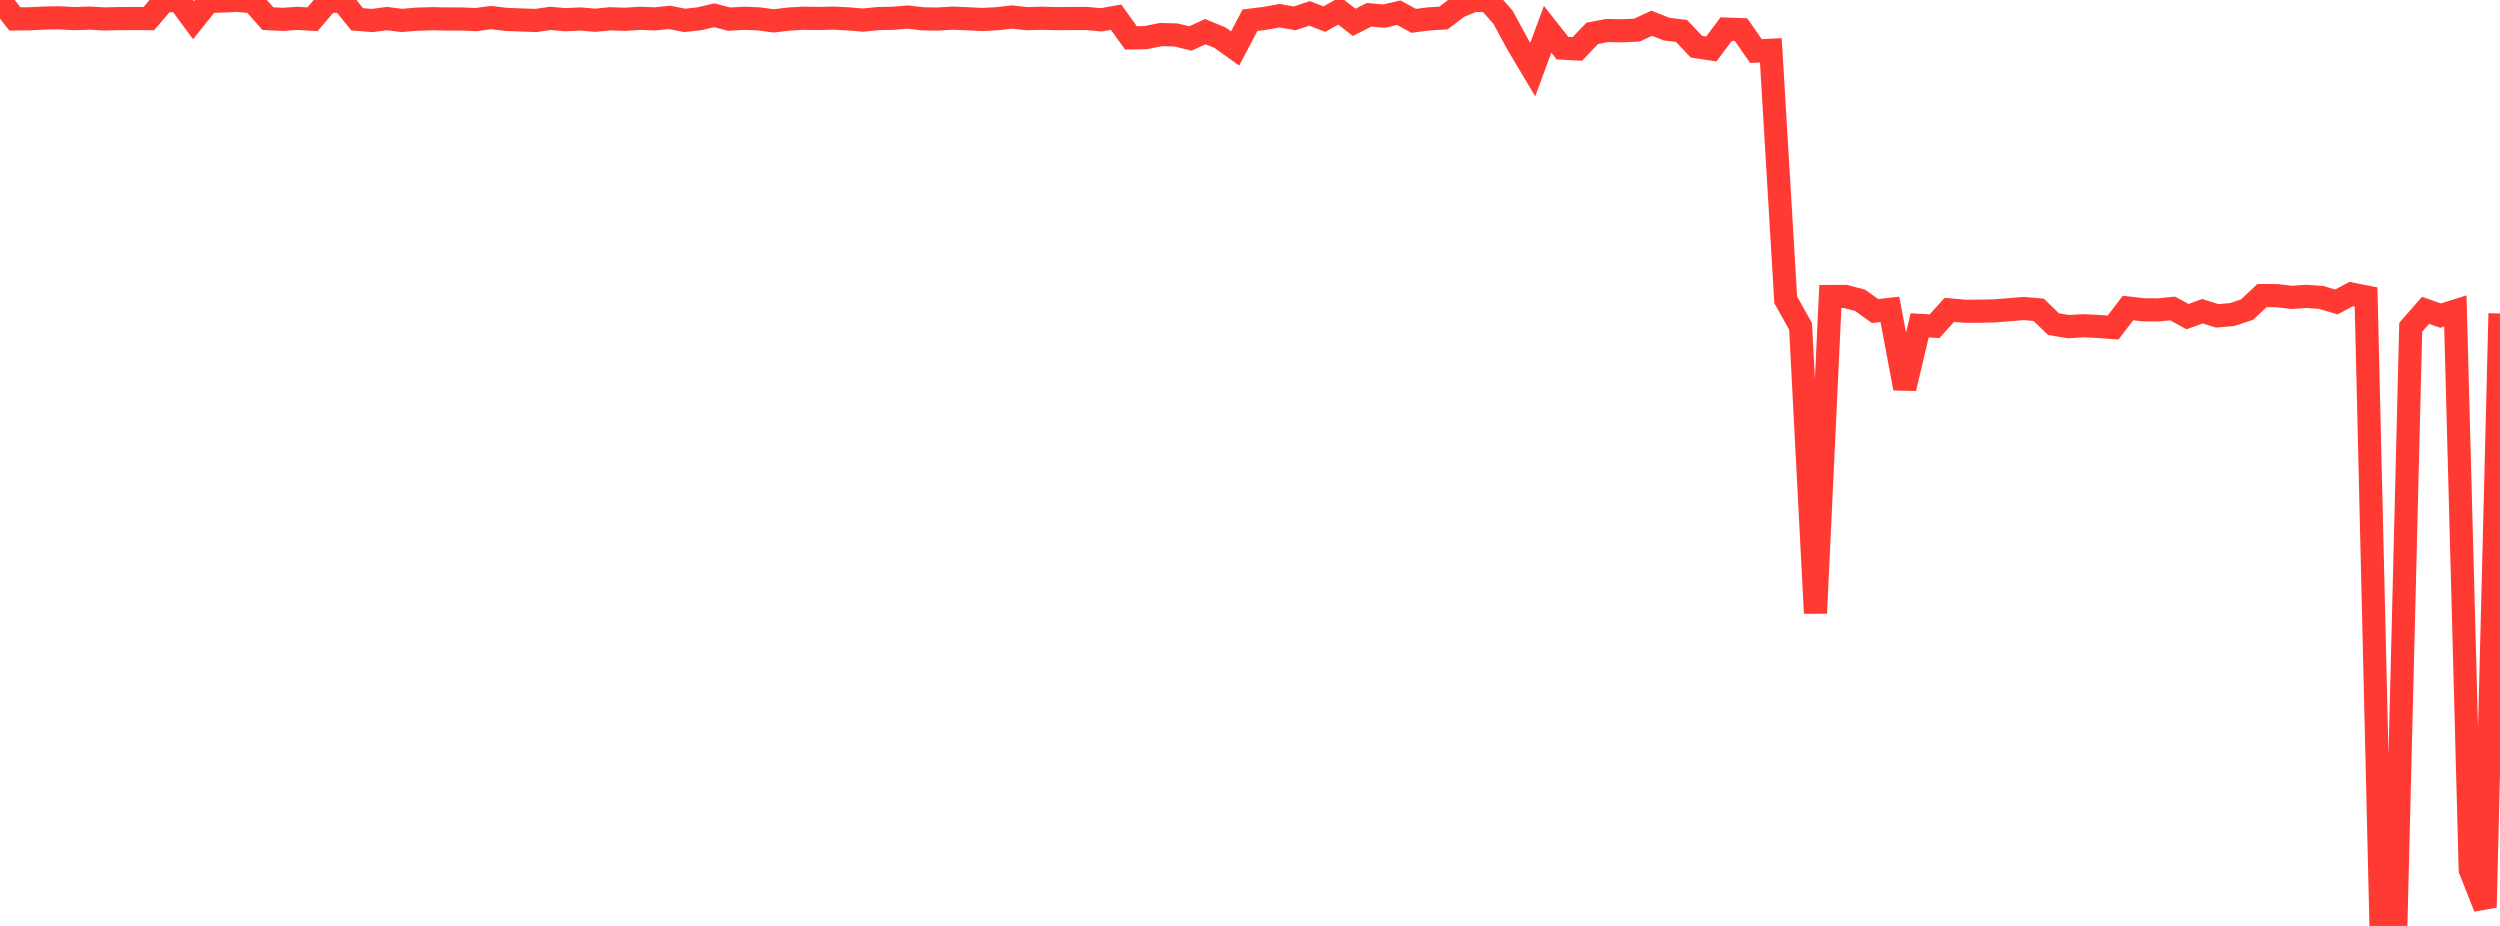 <?xml version="1.0" standalone="no"?>
<!DOCTYPE svg PUBLIC "-//W3C//DTD SVG 1.1//EN" "http://www.w3.org/Graphics/SVG/1.1/DTD/svg11.dtd">

<svg width="135" height="50" viewBox="0 0 135 50" preserveAspectRatio="none" 
  xmlns="http://www.w3.org/2000/svg"
  xmlns:xlink="http://www.w3.org/1999/xlink">


<polyline points="0.0, 0.0 0.804, 1.022 1.607, 1.015 2.411, 0.974 3.214, 0.962 4.018, 1.007 4.821, 0.978 5.625, 1.022 6.429, 1.005 7.232, 1.001 8.036, 1.005 8.839, 0.067 9.643, 0.006 10.446, 1.095 11.25, 0.085 12.054, 0.052 12.857, 0.019 13.661, 0.099 14.464, 1.006 15.268, 1.046 16.071, 0.991 16.875, 1.04 17.679, 0.097 18.482, 0.043 19.286, 1.041 20.089, 1.108 20.893, 1.002 21.696, 1.104 22.5, 1.035 23.304, 1.01 24.107, 1.026 24.911, 1.024 25.714, 1.058 26.518, 0.948 27.321, 1.046 28.125, 1.077 28.929, 1.107 29.732, 0.992 30.536, 1.064 31.339, 1.024 32.143, 1.093 32.946, 1.014 33.75, 1.042 34.554, 0.988 35.357, 1.02 36.161, 0.938 36.964, 1.1 37.768, 1.014 38.571, 0.825 39.375, 1.034 40.179, 0.988 40.982, 1.019 41.786, 1.128 42.589, 1.029 43.393, 0.984 44.196, 0.997 45.0, 0.979 45.804, 1.018 46.607, 1.085 47.411, 1.004 48.214, 0.988 49.018, 0.921 49.821, 1.016 50.625, 1.029 51.429, 0.979 52.232, 1.012 53.036, 1.052 53.839, 1.012 54.643, 0.92 55.446, 1.007 56.25, 0.985 57.054, 1.006 57.857, 1.001 58.661, 0.997 59.464, 1.07 60.268, 0.928 61.071, 2.046 61.875, 2.03 62.679, 1.868 63.482, 1.885 64.286, 2.078 65.089, 1.707 65.893, 2.042 66.696, 2.617 67.5, 1.091 68.304, 0.991 69.107, 0.847 69.911, 0.992 70.714, 0.724 71.518, 1.032 72.321, 0.581 73.125, 1.207 73.929, 0.799 74.732, 0.871 75.536, 0.686 76.339, 1.126 77.143, 1.02 77.946, 0.973 78.75, 0.362 79.554, 0.03 80.357, 0.02 81.161, 0.927 81.964, 2.406 82.768, 3.758 83.571, 1.581 84.375, 2.6 85.179, 2.641 85.982, 1.801 86.786, 1.648 87.589, 1.664 88.393, 1.625 89.196, 1.255 90.0, 1.573 90.804, 1.671 91.607, 2.522 92.411, 2.644 93.214, 1.571 94.018, 1.6 94.821, 2.757 95.625, 2.715 96.429, 16.192 97.232, 17.629 98.036, 33.113 98.839, 16.011 99.643, 16.006 100.446, 16.217 101.25, 16.796 102.054, 16.706 102.857, 20.971 103.661, 17.57 104.464, 17.616 105.268, 16.732 106.071, 16.806 106.875, 16.805 107.679, 16.789 108.482, 16.725 109.286, 16.66 110.089, 16.73 110.893, 17.506 111.696, 17.638 112.5, 17.59 113.304, 17.628 114.107, 17.686 114.911, 16.633 115.714, 16.727 116.518, 16.735 117.321, 16.657 118.125, 17.097 118.929, 16.806 119.732, 17.056 120.536, 16.985 121.339, 16.72 122.143, 15.962 122.946, 15.963 123.75, 16.059 124.554, 16.003 125.357, 16.063 126.161, 16.306 126.964, 15.878 127.768, 16.037 128.571, 49.839 129.375, 50.0 130.179, 17.672 130.982, 16.757 131.786, 17.043 132.589, 16.793 133.393, 46.967 134.196, 49 135.0, 16.928" fill="none" stroke="#ff3a33" stroke-width="1.25"/>

</svg>